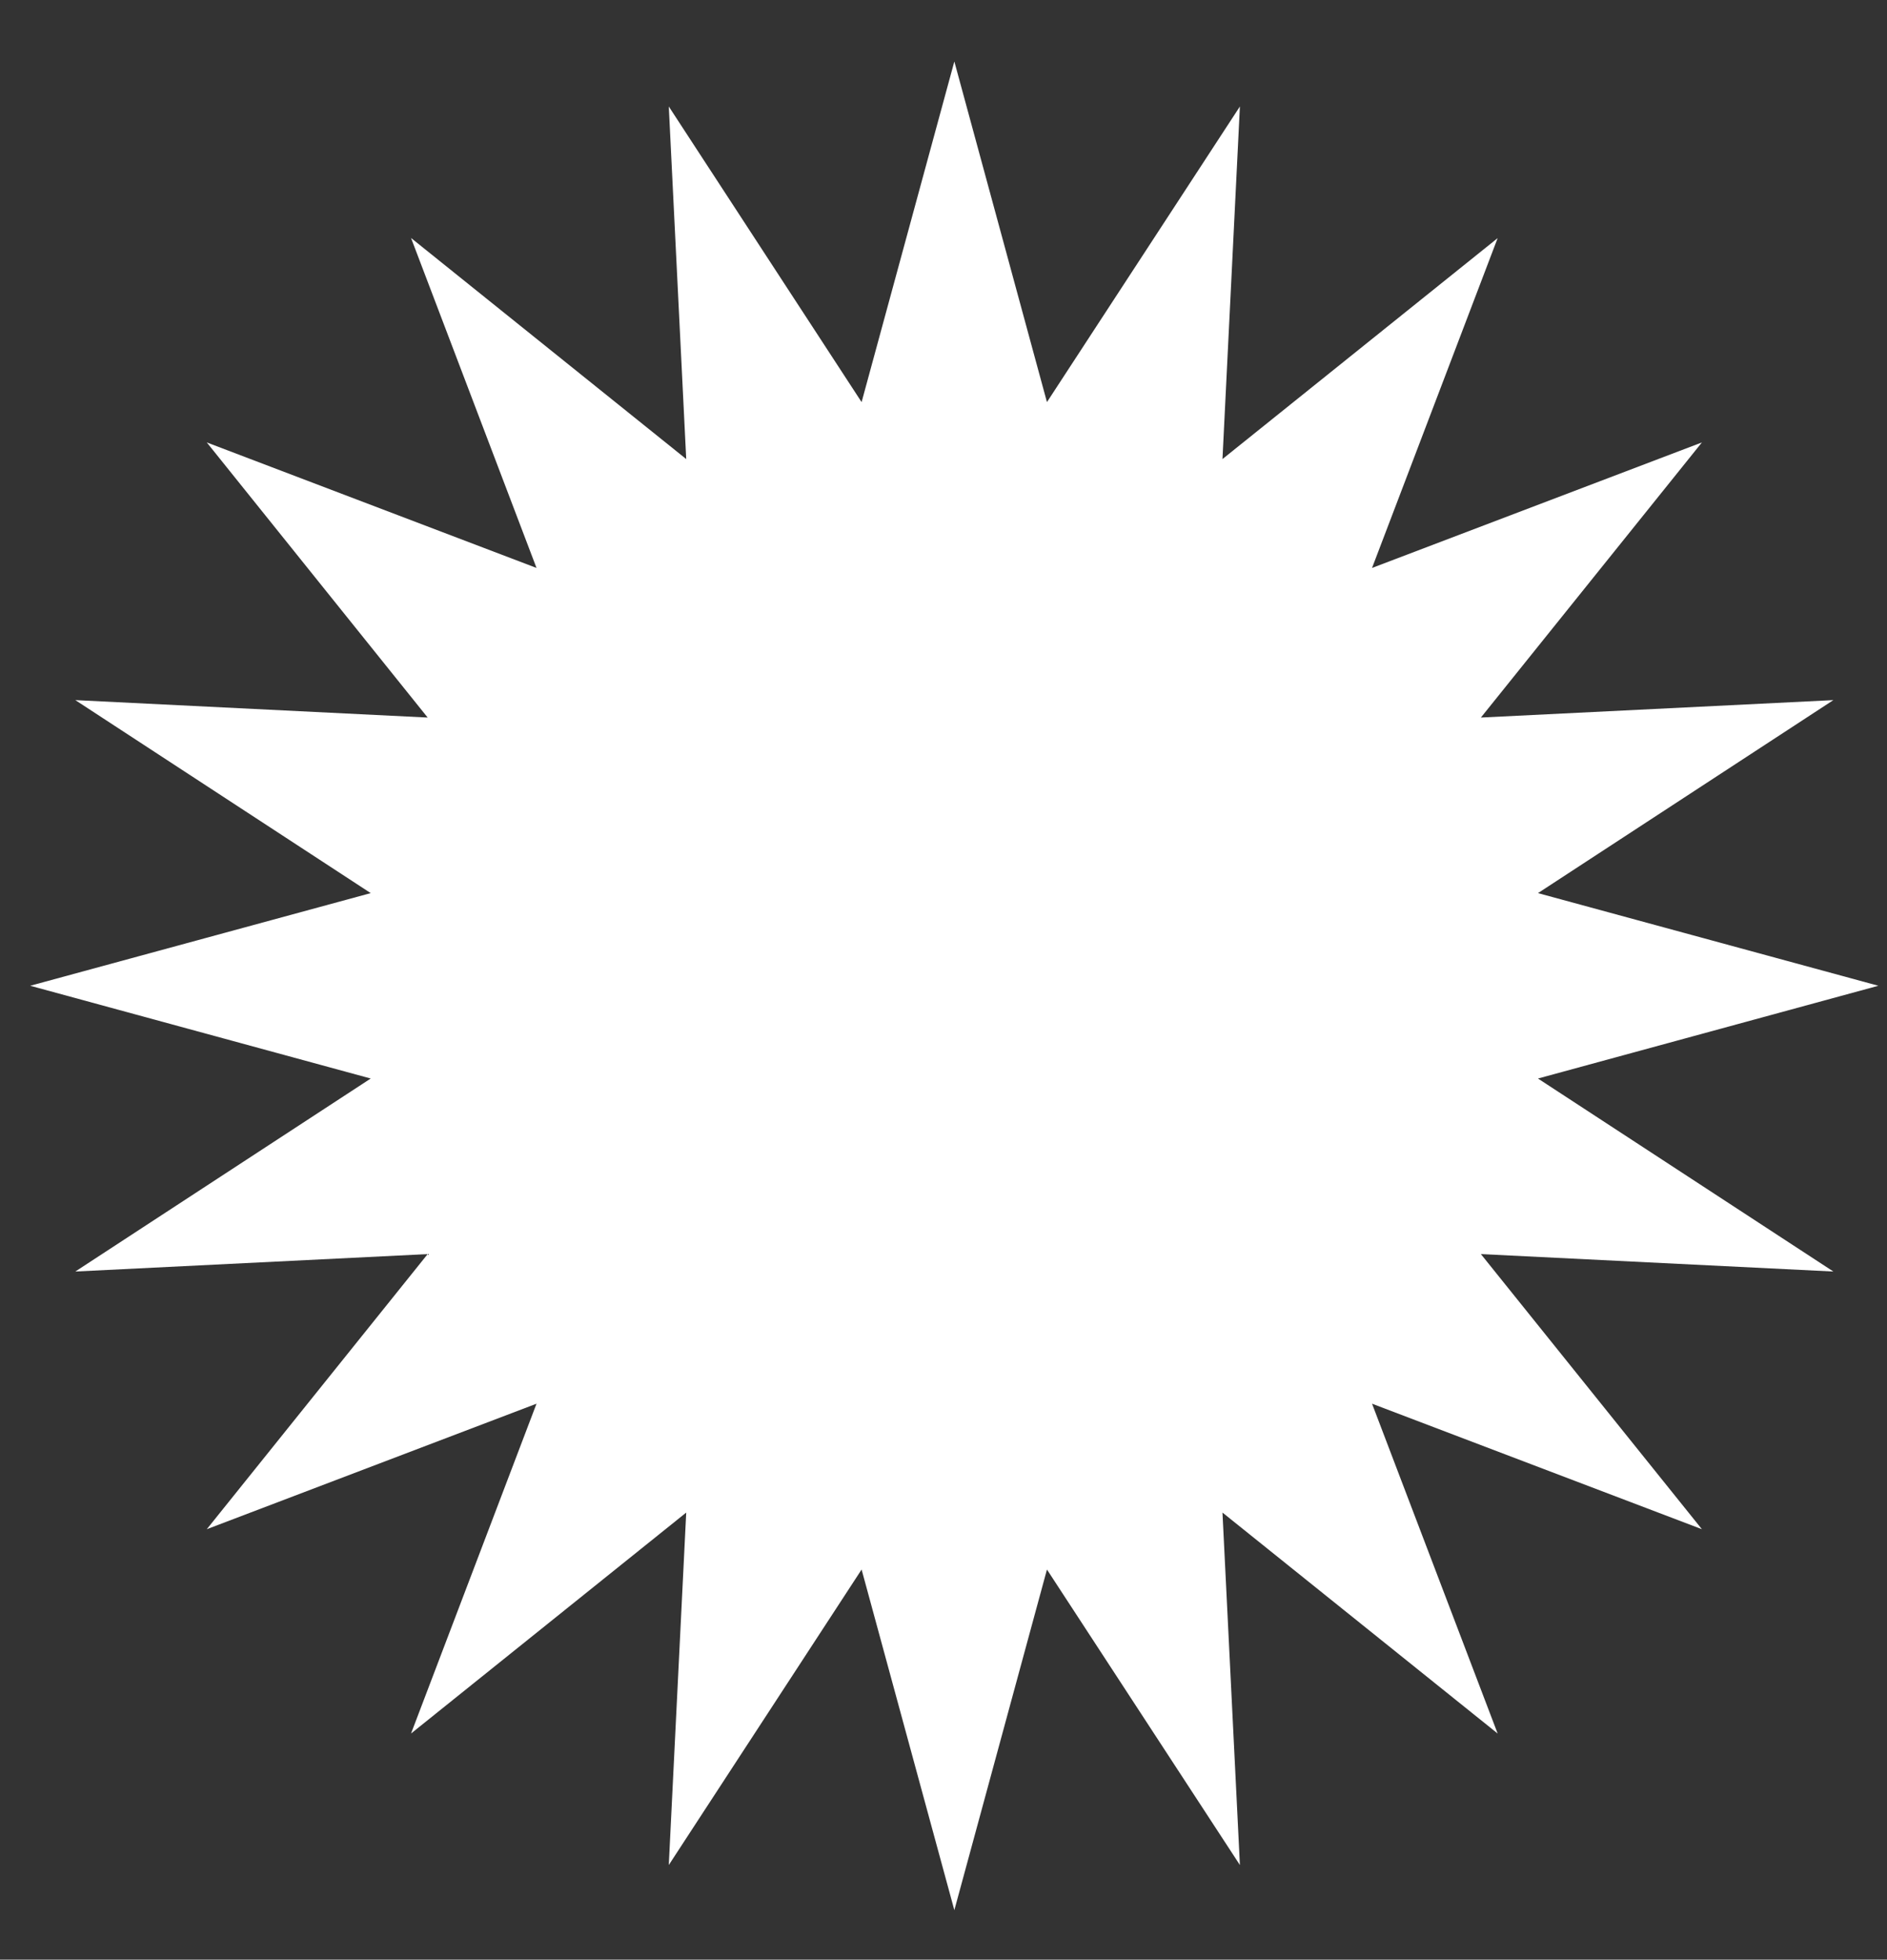 <?xml version="1.0" encoding="UTF-8"?>
<svg id="Layer_1" data-name="Layer 1" xmlns="http://www.w3.org/2000/svg" viewBox="0 0 141.81 147.23">
  <rect x="0" y="0" width="141.81" height="147.23" fill="#333333" stroke="none"/>
  <defs>
    <style>
      .cls-1 {
        fill: #fff;
      }
    </style>
  </defs>
  <polygon class="cls-1" points="141.16 74.06 115.58 81.03 137.78 95.53 111.29 94.22 127.9 114.89 103.11 105.46 112.55 130.24 91.87 113.64 93.18 140.12 78.68 117.92 71.72 143.51 64.75 117.92 50.26 140.12 51.57 113.64 30.89 130.24 40.32 105.46 15.54 114.89 32.14 94.22 5.66 95.53 27.86 81.03 2.27 74.06 27.86 67.1 5.66 52.6 32.14 53.91 15.54 33.24 40.32 42.67 30.89 17.88 51.57 34.49 50.26 8 64.75 30.21 71.72 4.62 78.68 30.21 93.18 8 91.87 34.49 112.55 17.89 103.11 42.67 127.9 33.24 111.29 53.91 137.78 52.6 115.58 67.1 141.16 74.06"/>
</svg>
